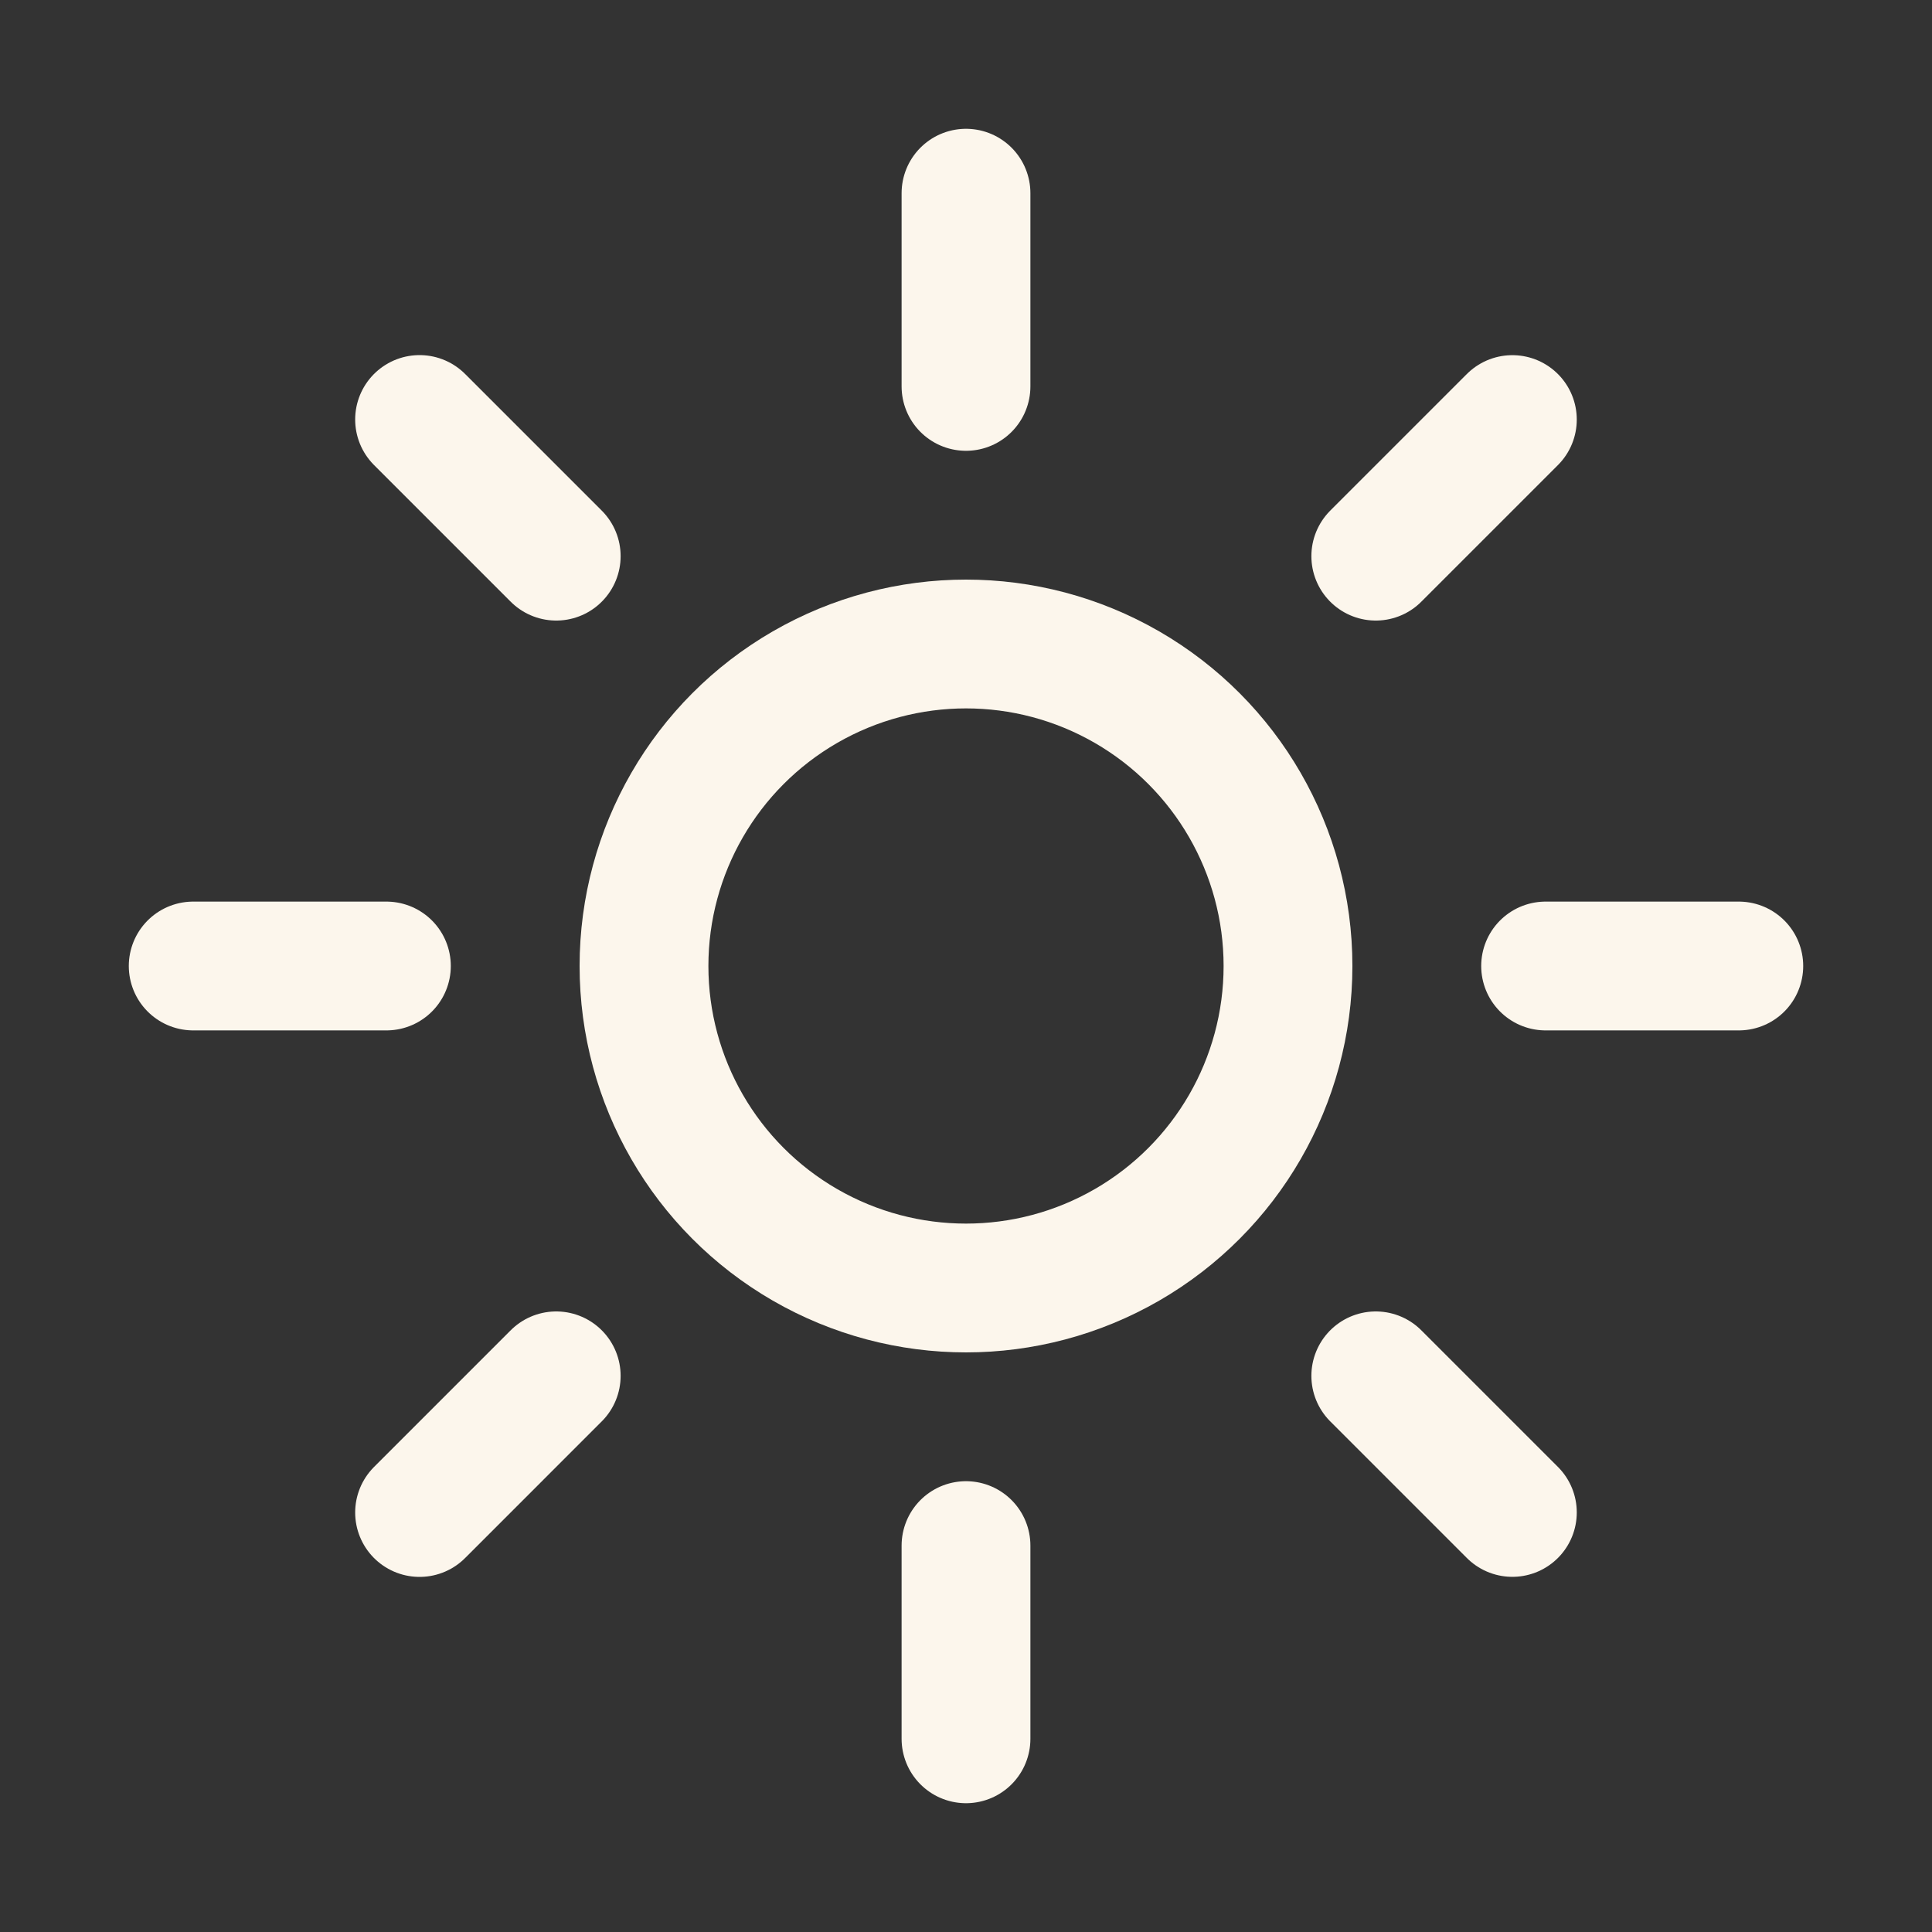 <svg width="30" height="30" viewBox="0 0 30 30" fill="none" xmlns="http://www.w3.org/2000/svg">
<rect x="0" y="0" width="30" height="30" fill="#333333" stroke="none"/>
<circle cx="15" cy="15" r="5" stroke="#FCF6EC" stroke-width="2"/>
<path d="M15 27L15 24" stroke="#FCF6EC" stroke-width="2" stroke-linecap="round"/>
<path d="M15 6L15 3" stroke="#FCF6EC" stroke-width="2" stroke-linecap="round"/>
<path d="M3 15L6 15" stroke="#FCF6EC" stroke-width="2" stroke-linecap="round"/>
<path d="M24 15L27 15" stroke="#FCF6EC" stroke-width="2" stroke-linecap="round"/>
<path d="M6.515 23.486L8.637 21.364" stroke="#FCF6EC" stroke-width="2" stroke-linecap="round"/>
<path d="M21.363 8.636L23.484 6.515" stroke="#FCF6EC" stroke-width="2" stroke-linecap="round"/>
<path d="M6.515 6.514L8.637 8.636" stroke="#FCF6EC" stroke-width="2" stroke-linecap="round"/>
<path d="M21.363 21.364L23.484 23.485" stroke="#FCF6EC" stroke-width="2" stroke-linecap="round"/>
</svg>
